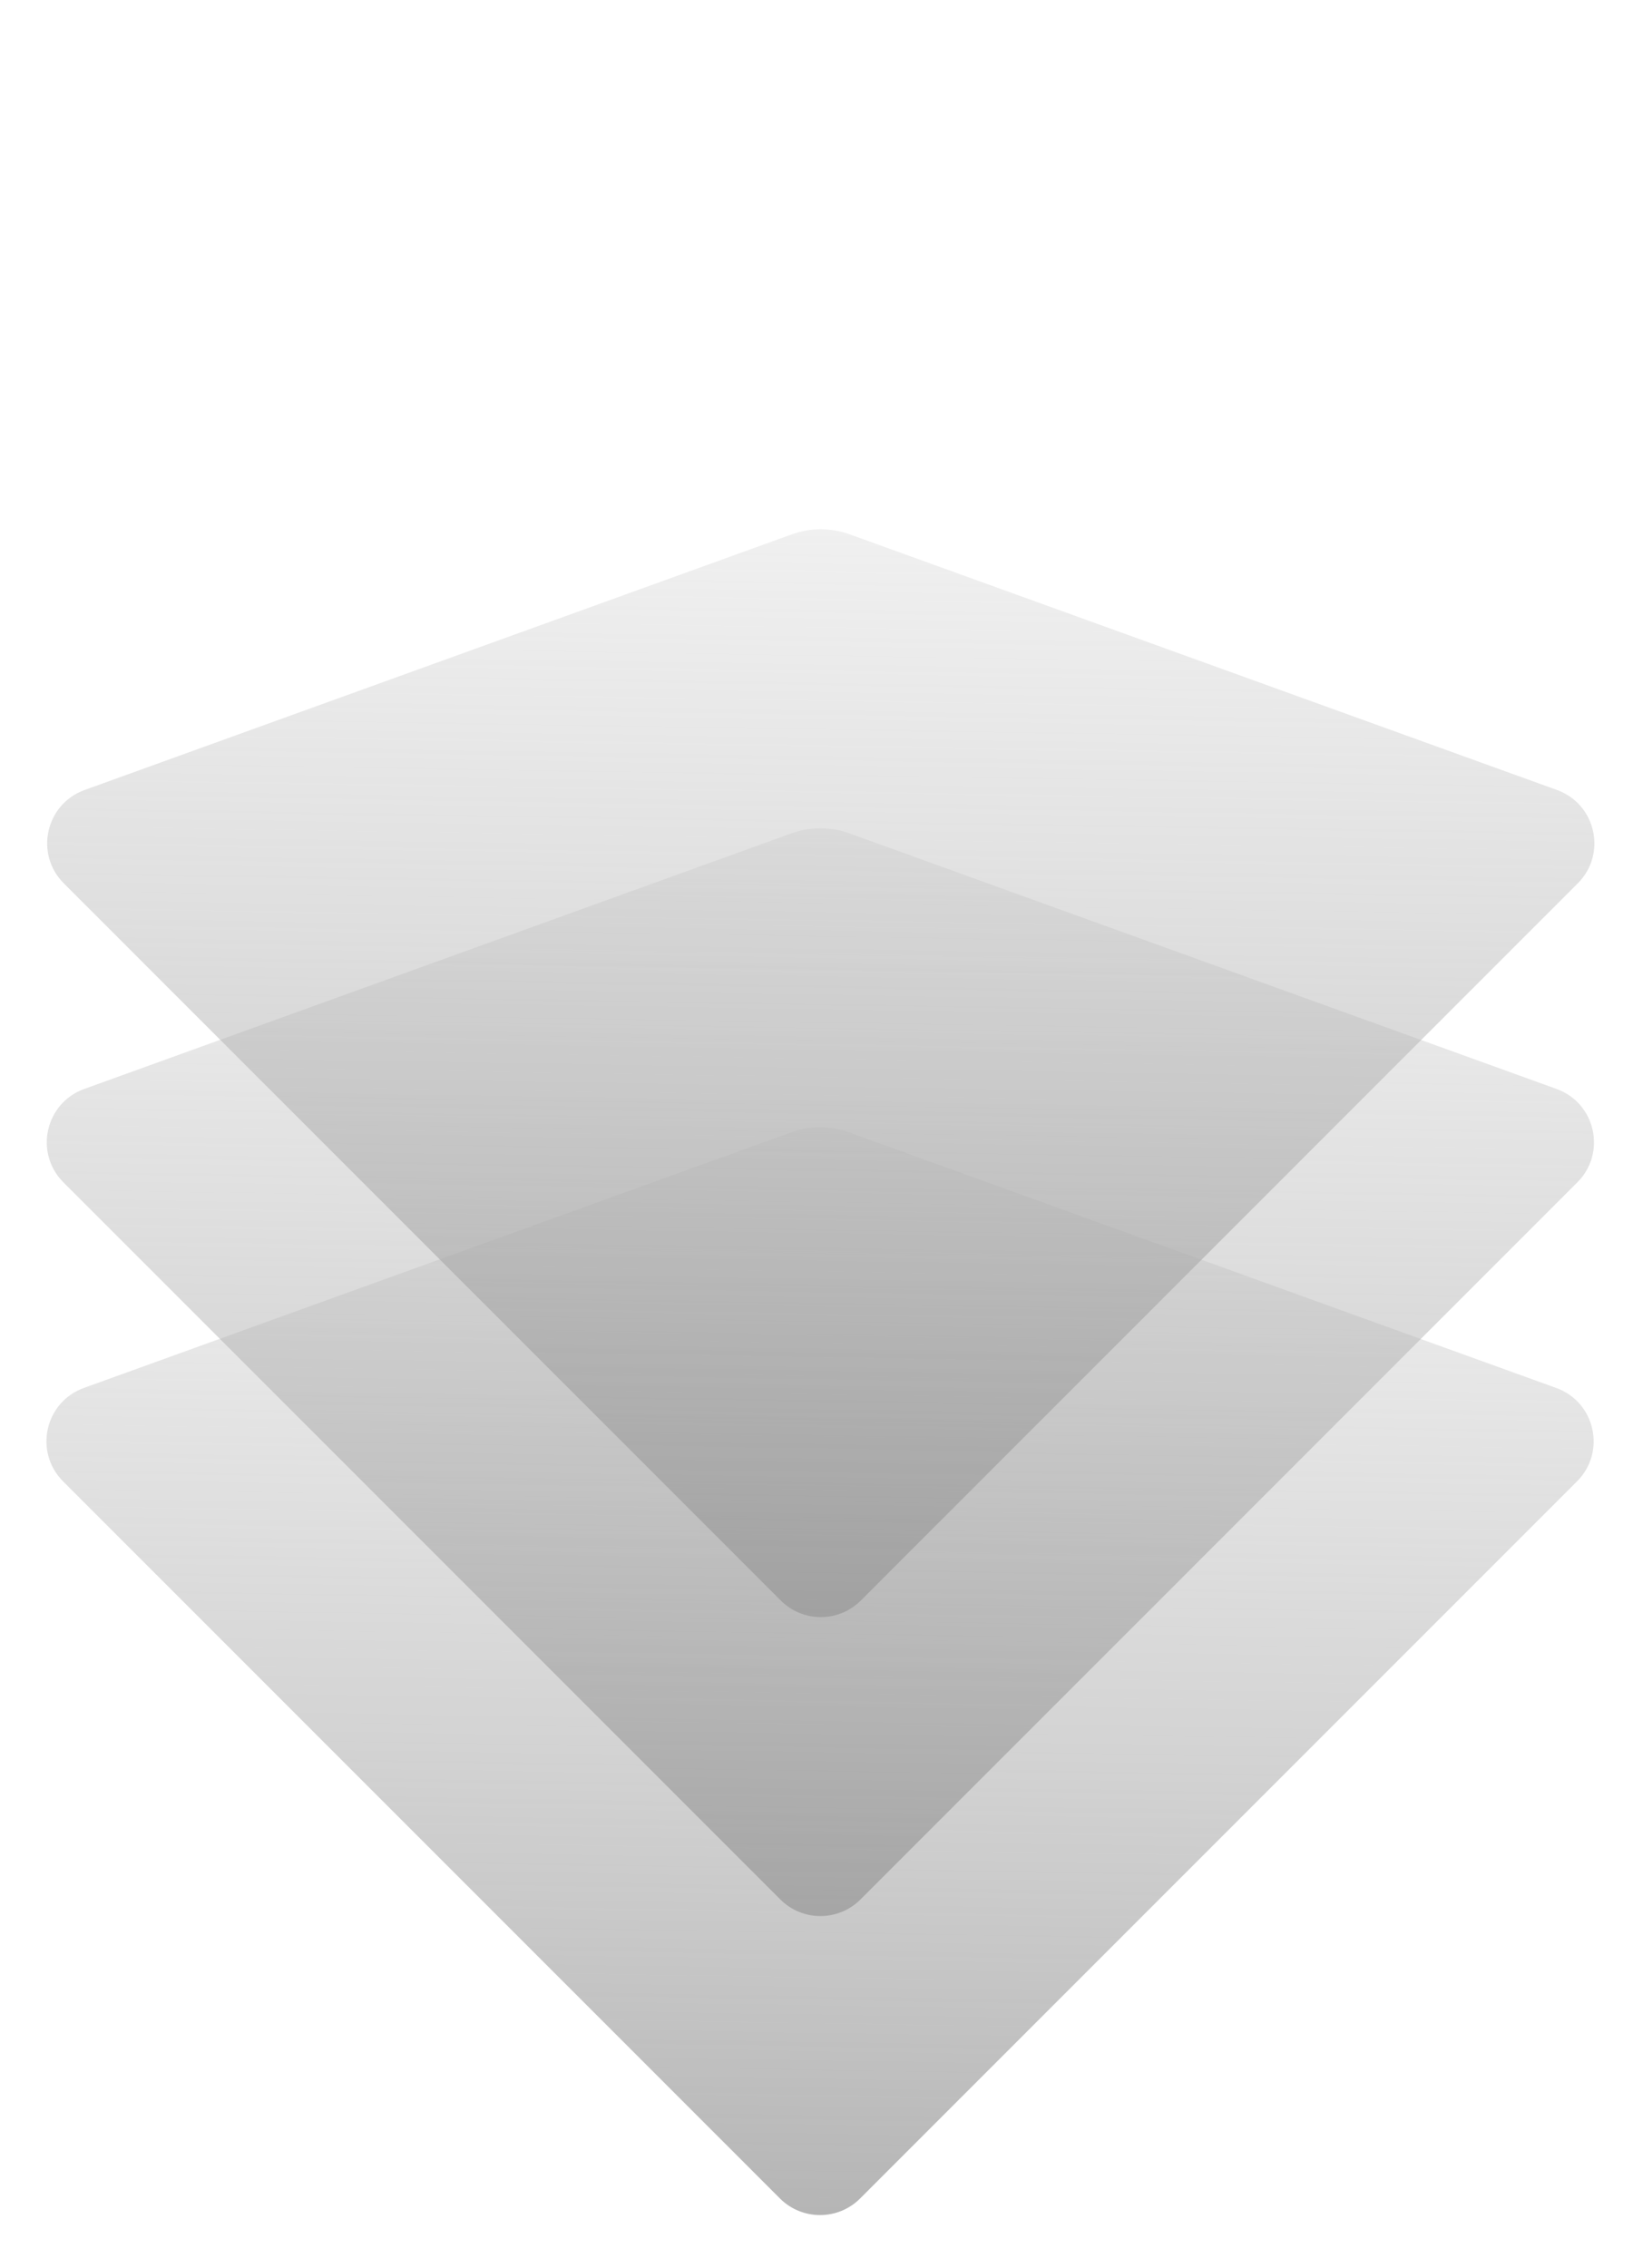 <?xml version="1.0" encoding="UTF-8"?> <svg xmlns="http://www.w3.org/2000/svg" width="50" height="69" viewBox="0 0 50 69" fill="none"><path d="M1.919 45.067C1.026 44.174 1.364 42.655 2.552 42.226L24.077 34.449C24.645 34.244 25.267 34.244 25.834 34.449L47.359 42.226C48.547 42.655 48.886 44.174 47.993 45.067L26.175 66.885C25.502 67.558 24.41 67.558 23.736 66.885L1.919 45.067Z" fill="url(#paint0_linear_256_858)"></path><g style="mix-blend-mode:color-dodge"><path d="M1.929 35.97C1.036 35.077 1.375 33.559 2.563 33.13L24.088 25.352C24.655 25.147 25.277 25.147 25.845 25.352L47.37 33.13C48.558 33.559 48.896 35.077 48.003 35.97L26.186 57.788C25.512 58.461 24.421 58.461 23.747 57.788L1.929 35.97Z" fill="url(#paint1_linear_256_858)"></path></g><path d="M1.941 26.874C1.048 25.981 1.387 24.463 2.575 24.034L24.099 16.256C24.667 16.051 25.289 16.051 25.857 16.256L47.382 24.034C48.57 24.463 48.908 25.981 48.015 26.874L26.198 48.692C25.524 49.366 24.433 49.366 23.759 48.692L1.941 26.874Z" fill="url(#paint2_linear_256_858)"></path><defs><linearGradient id="paint0_linear_256_858" x1="23.919" y1="87.651" x2="25.057" y2="16.497" gradientUnits="userSpaceOnUse"><stop stop-color="#7D7D7D"></stop><stop offset="1" stop-color="#D9D9D9" stop-opacity="0"></stop></linearGradient><linearGradient id="paint1_linear_256_858" x1="23.93" y1="78.554" x2="25.068" y2="7.4" gradientUnits="userSpaceOnUse"><stop stop-color="#7D7D7D"></stop><stop offset="1" stop-color="#D9D9D9" stop-opacity="0"></stop></linearGradient><linearGradient id="paint2_linear_256_858" x1="23.942" y1="69.458" x2="25.08" y2="-1.696" gradientUnits="userSpaceOnUse"><stop stop-color="#7D7D7D"></stop><stop offset="1" stop-color="#D9D9D9" stop-opacity="0"></stop></linearGradient></defs></svg> 